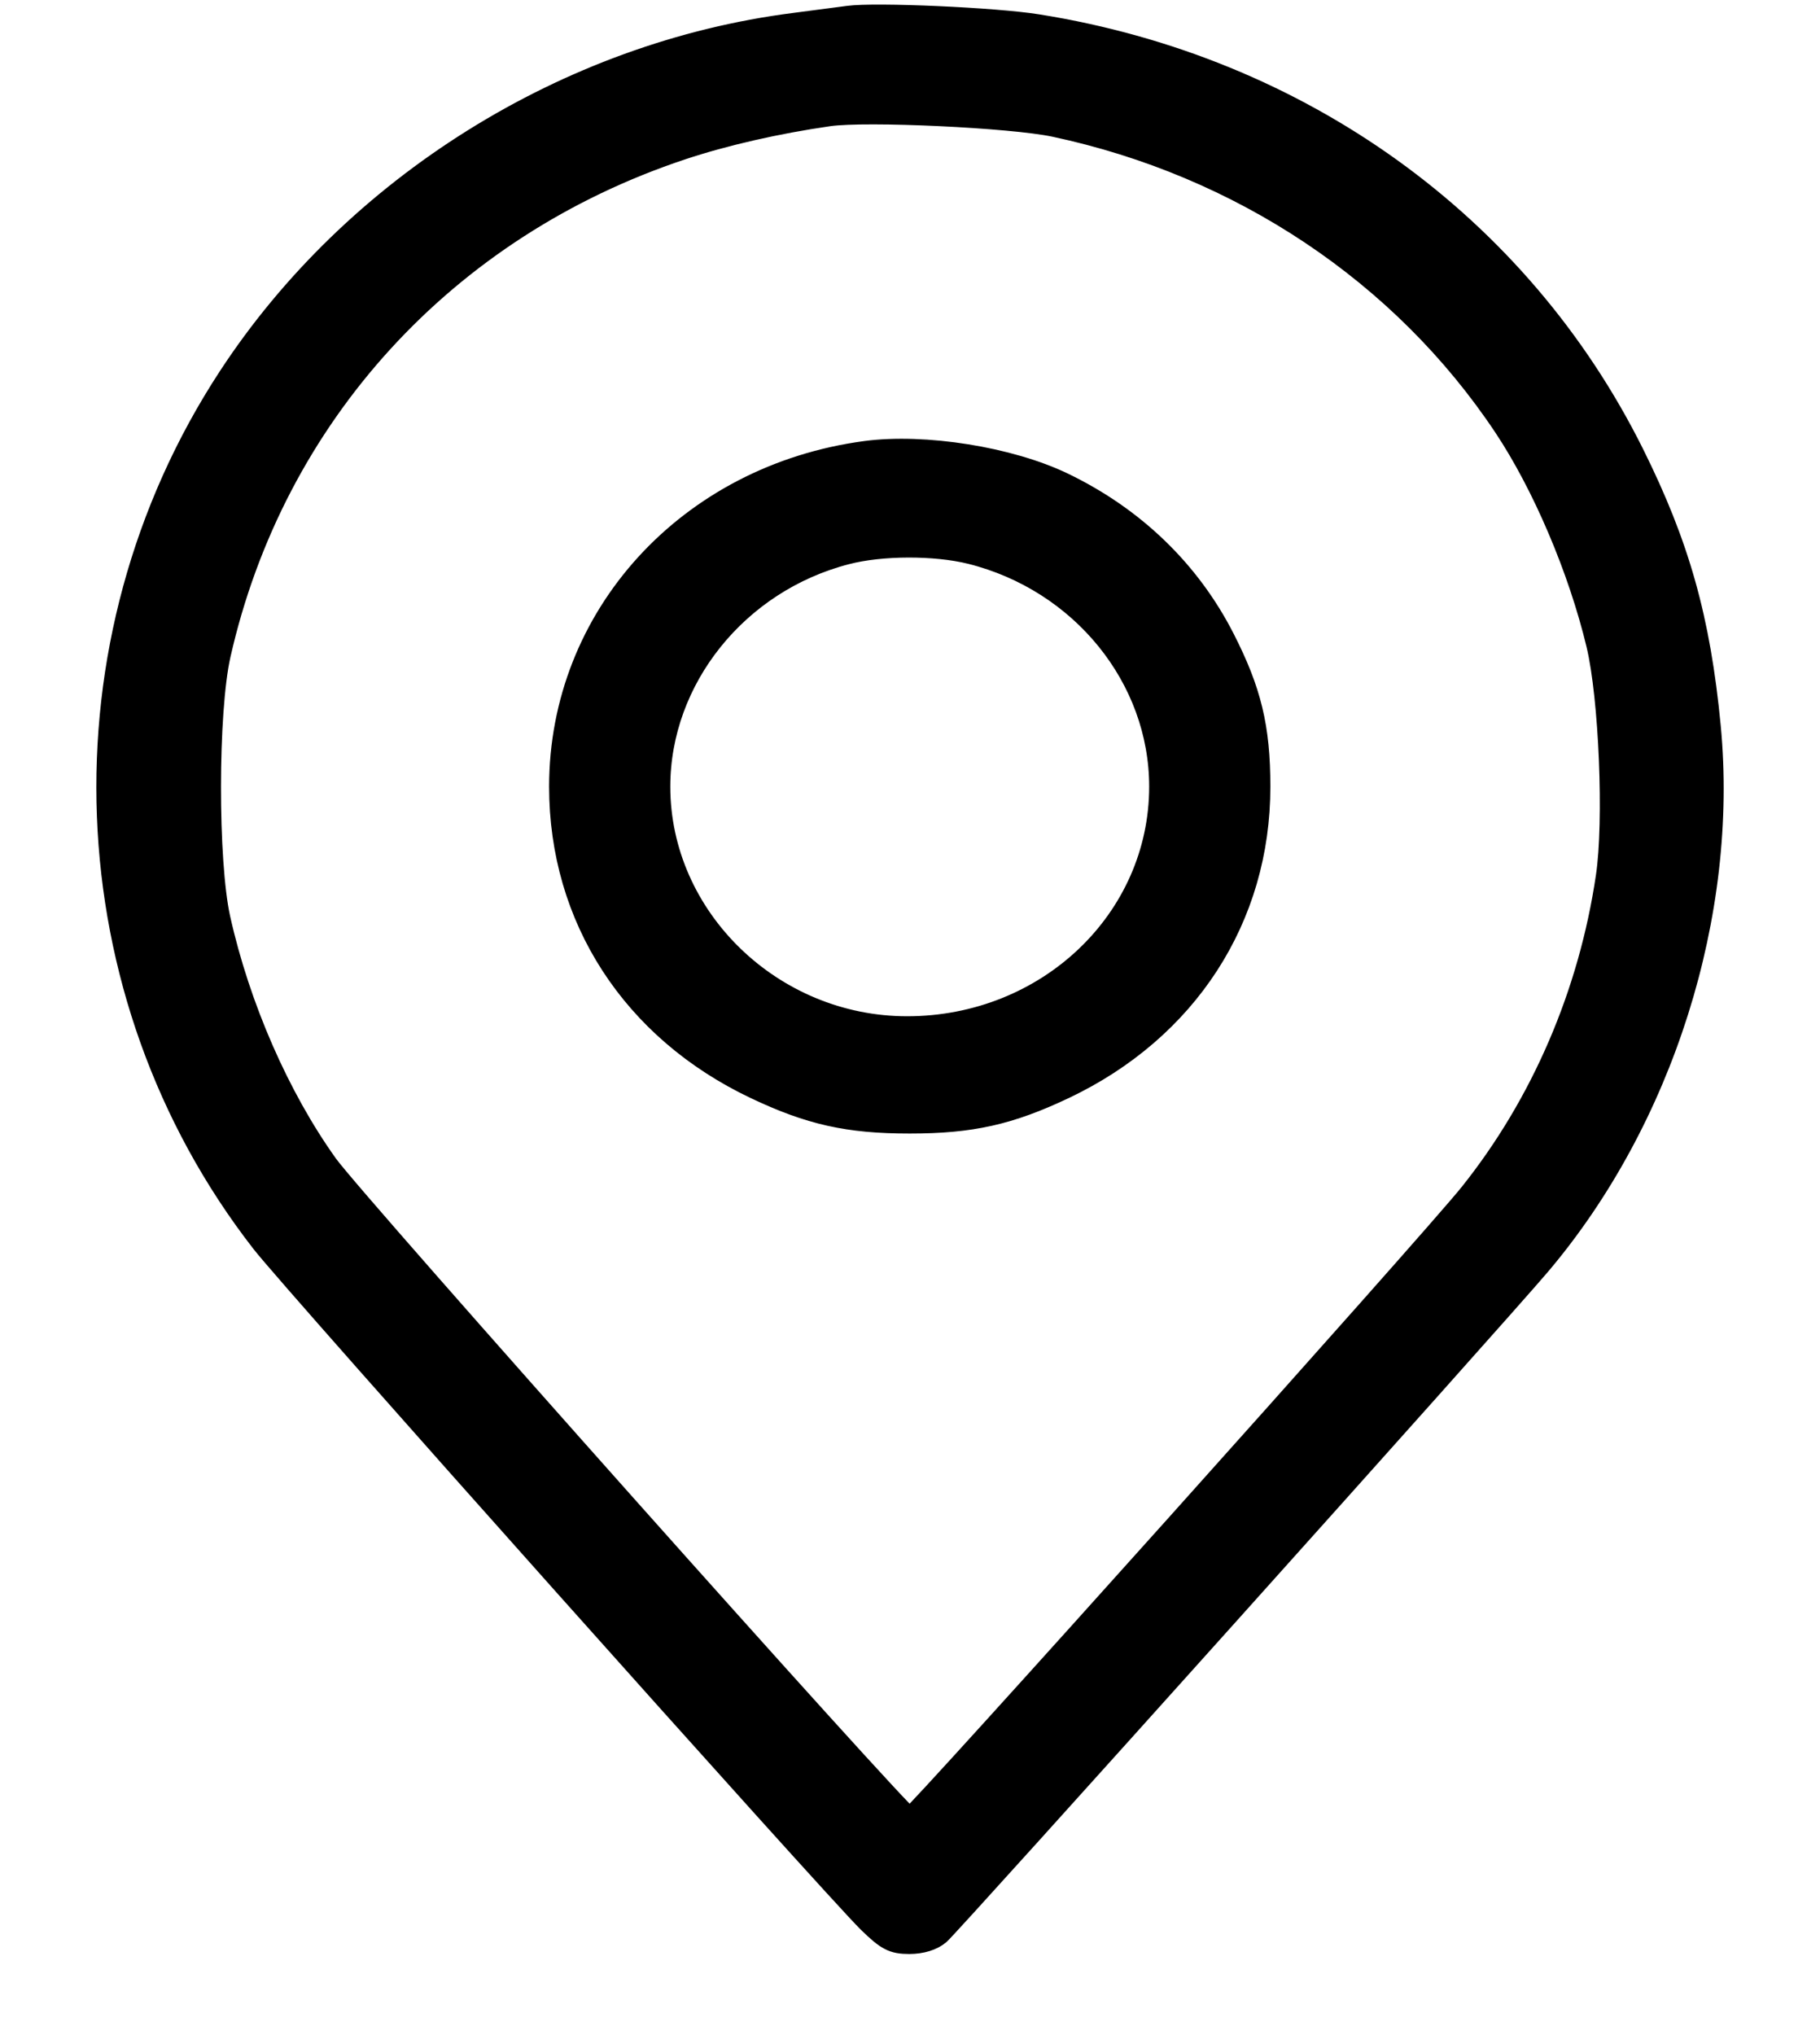 <svg viewBox="0 0 17 19" fill="#000" stroke="#000" xmlns="http://www.w3.org/2000/svg">
    <path fill-rule="evenodd" clip-rule="evenodd"
          d="M7.925 0.154C7.849 0.164 7.622 0.194 7.421 0.22C5.299 0.49 3.306 1.735 2.138 3.519C0.513 6 0.639 9.277 2.447 11.6C2.734 11.97 7.781 17.622 8.112 17.946C8.283 18.113 8.341 18.143 8.493 18.143C8.608 18.143 8.711 18.111 8.775 18.056C8.879 17.967 13.973 12.293 14.383 11.809C15.532 10.453 16.14 8.532 15.973 6.782C15.877 5.781 15.683 5.09 15.256 4.233C14.189 2.093 12.146 0.624 9.692 0.233C9.294 0.169 8.177 0.12 7.925 0.154ZM9.849 1.178C11.592 1.549 13.098 2.554 14.05 3.982C14.413 4.527 14.748 5.314 14.917 6.018C15.035 6.511 15.083 7.669 15.006 8.184C14.845 9.276 14.4 10.309 13.729 11.147C13.366 11.6 8.541 16.979 8.498 16.979C8.436 16.979 3.309 11.227 3.057 10.875C2.604 10.242 2.236 9.399 2.052 8.576C1.934 8.042 1.935 6.642 2.055 6.112C2.56 3.88 4.164 2.125 6.371 1.392C6.765 1.261 7.255 1.149 7.742 1.079C8.092 1.029 9.448 1.093 9.849 1.178ZM8.085 4.217C6.43 4.438 5.229 5.753 5.229 7.344C5.229 8.571 5.906 9.616 7.054 10.161C7.564 10.403 7.921 10.483 8.497 10.483C9.074 10.483 9.43 10.403 9.941 10.161C11.089 9.616 11.767 8.57 11.766 7.344C11.766 6.791 11.683 6.449 11.432 5.958C11.11 5.329 10.594 4.831 9.932 4.512C9.432 4.271 8.635 4.144 8.085 4.217ZM9.068 5.167C10.101 5.426 10.834 6.329 10.834 7.344C10.834 8.588 9.782 9.588 8.473 9.588C7.212 9.588 6.161 8.568 6.161 7.344C6.161 6.339 6.889 5.432 7.907 5.17C8.234 5.085 8.735 5.084 9.068 5.167Z"
          fill="inherit" stroke="inherit" stroke-width="0.2"/>
</svg>